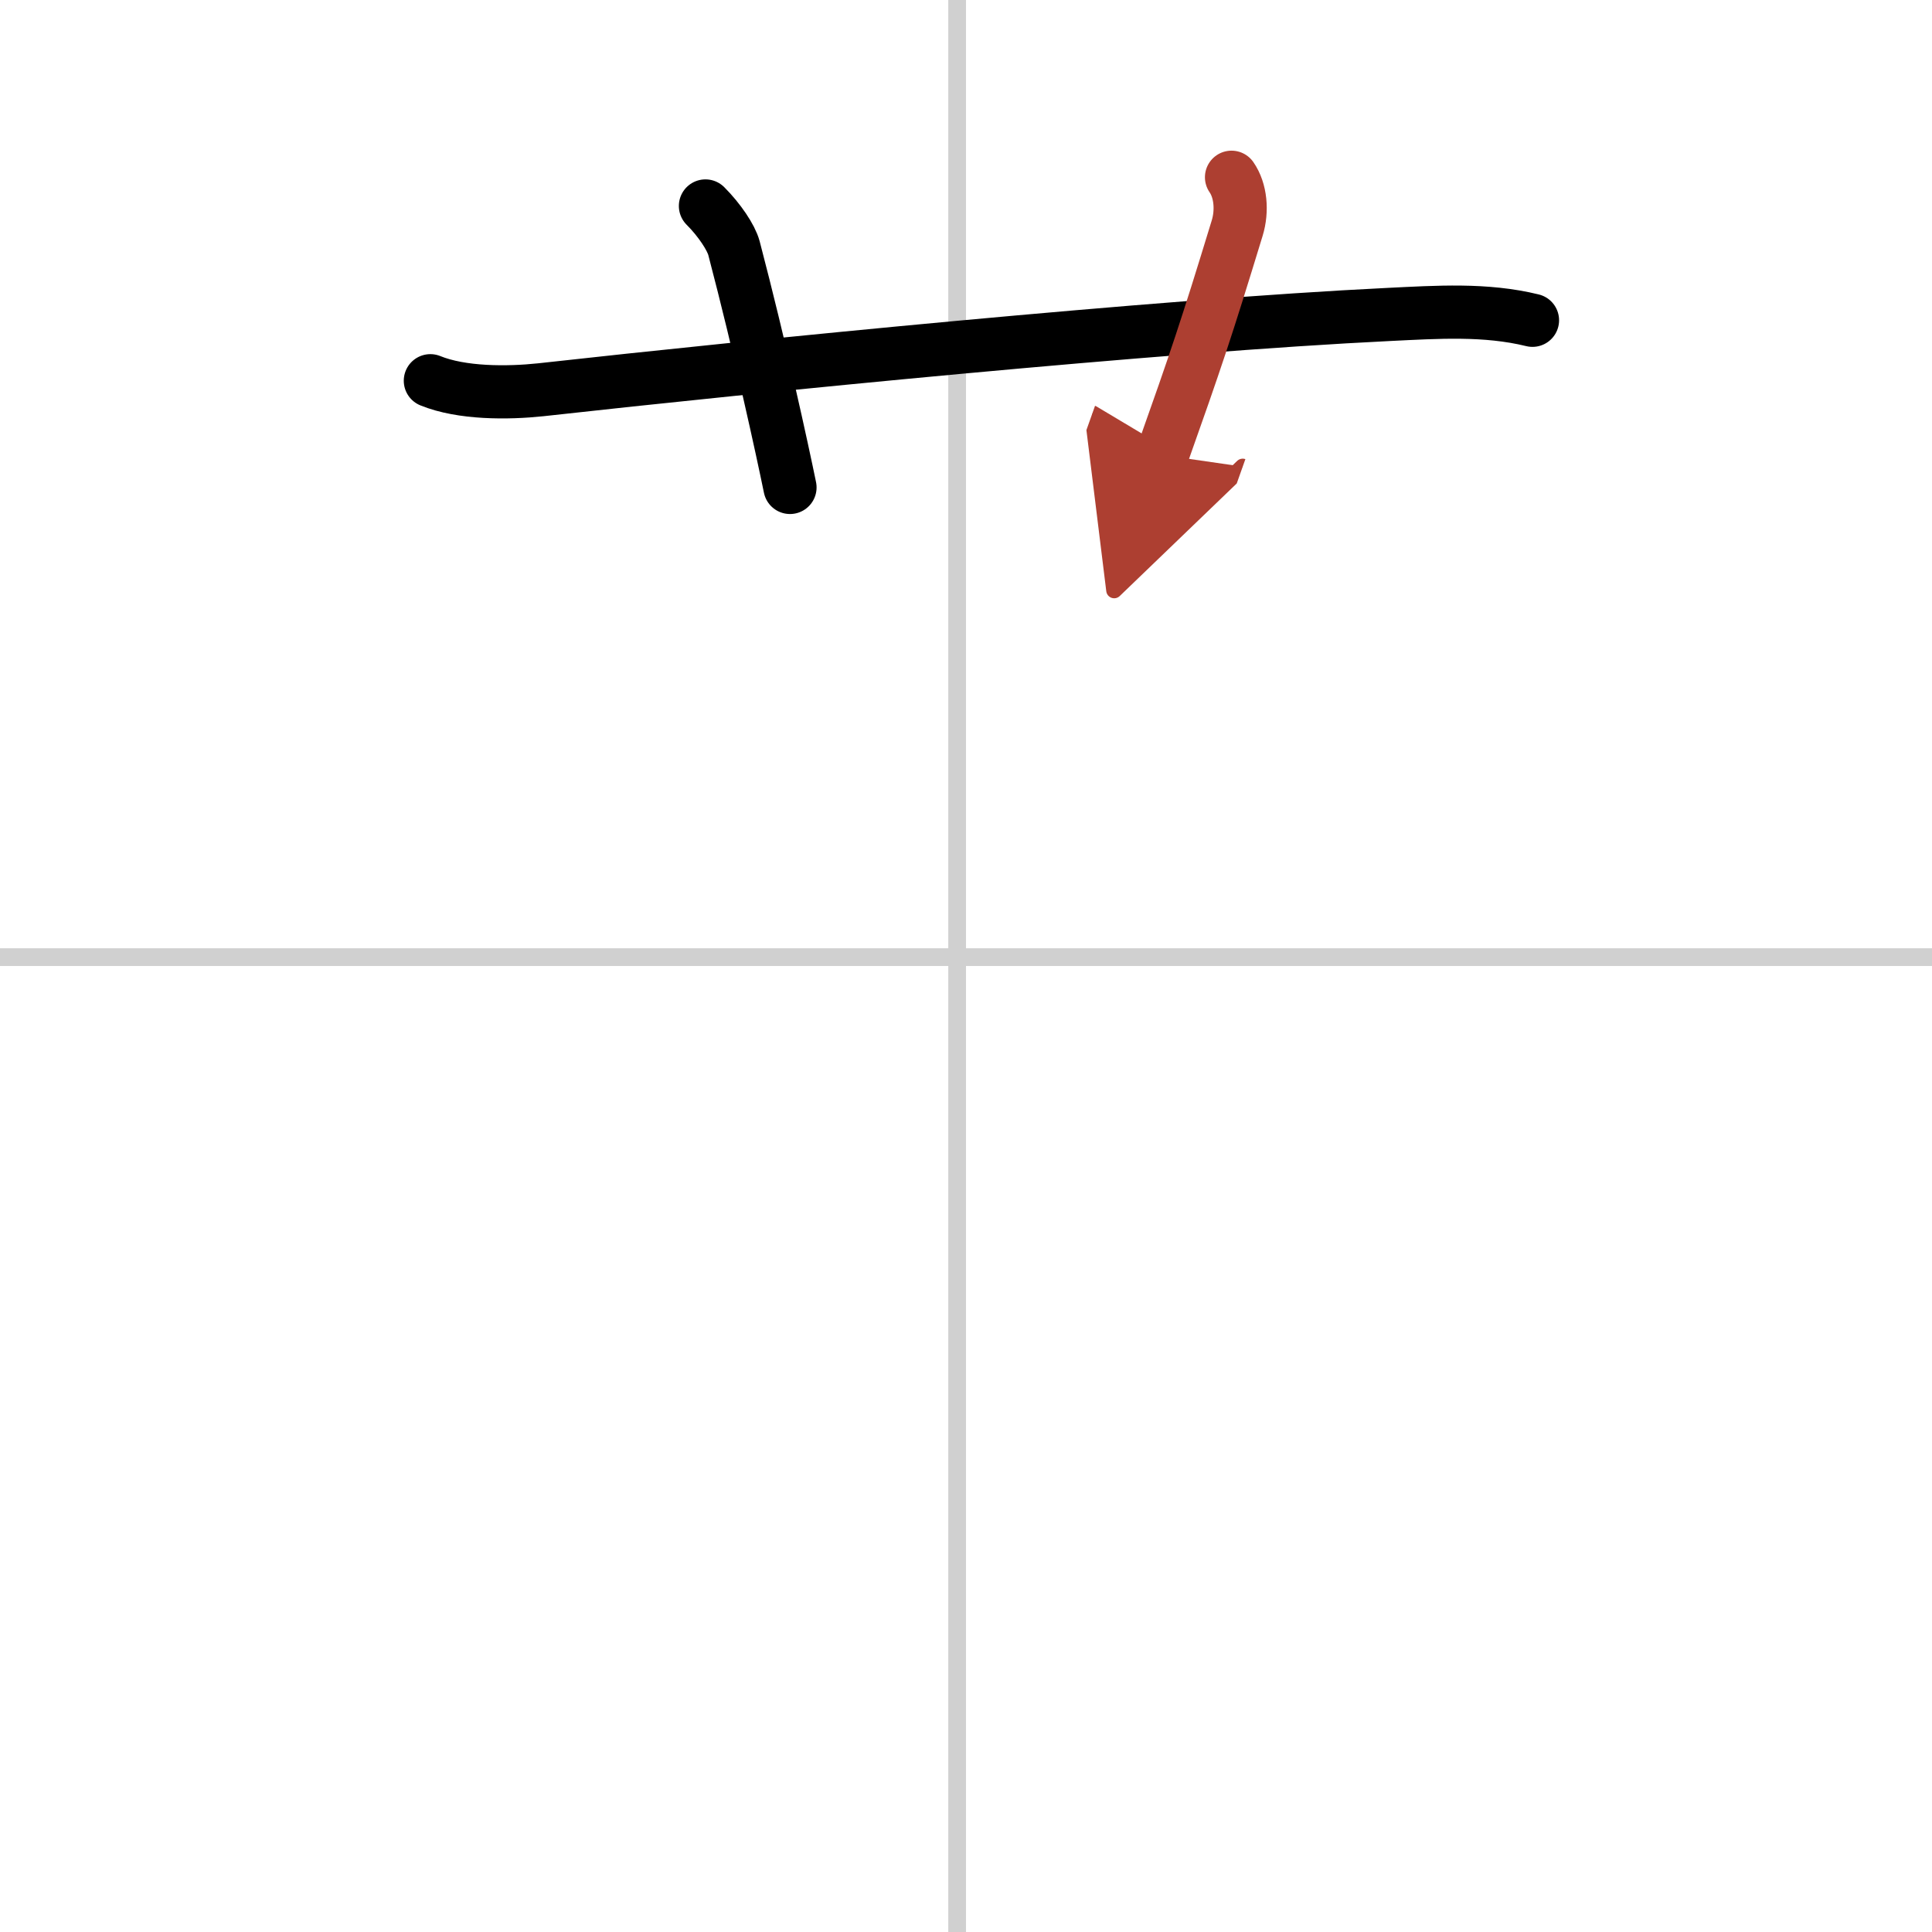 <svg width="400" height="400" viewBox="0 0 109 109" xmlns="http://www.w3.org/2000/svg"><defs><marker id="a" markerWidth="4" orient="auto" refX="1" refY="5" viewBox="0 0 10 10"><polyline points="0 0 10 5 0 10 1 5" fill="#ad3f31" stroke="#ad3f31"/></marker></defs><g fill="none" stroke="#000" stroke-linecap="round" stroke-linejoin="round" stroke-width="3"><rect width="100%" height="100%" fill="#fff" stroke="#fff"/><line x1="54" x2="54" y2="109" stroke="#d0d0d0" stroke-width="1"/><line x2="109" y1="54" y2="54" stroke="#d0d0d0" stroke-width="1"/><path d="m24.28 21.48c1.77 0.72 4.35 0.71 6.23 0.51 12.23-1.36 34.88-3.62 47.86-4.25 2.7-0.13 5.44-0.32 8.09 0.33"/><path d="m39.8 11.62c0.79 0.79 1.45 1.78 1.61 2.38 1.48 5.64 2.74 11.45 3.16 13.5"/><path d="m69.48 10c0.52 0.75 0.62 1.89 0.32 2.87-1.76 5.76-2.31 7.39-4.23 12.8" marker-end="url(#a)" stroke="#ad3f31"/></g></svg>
